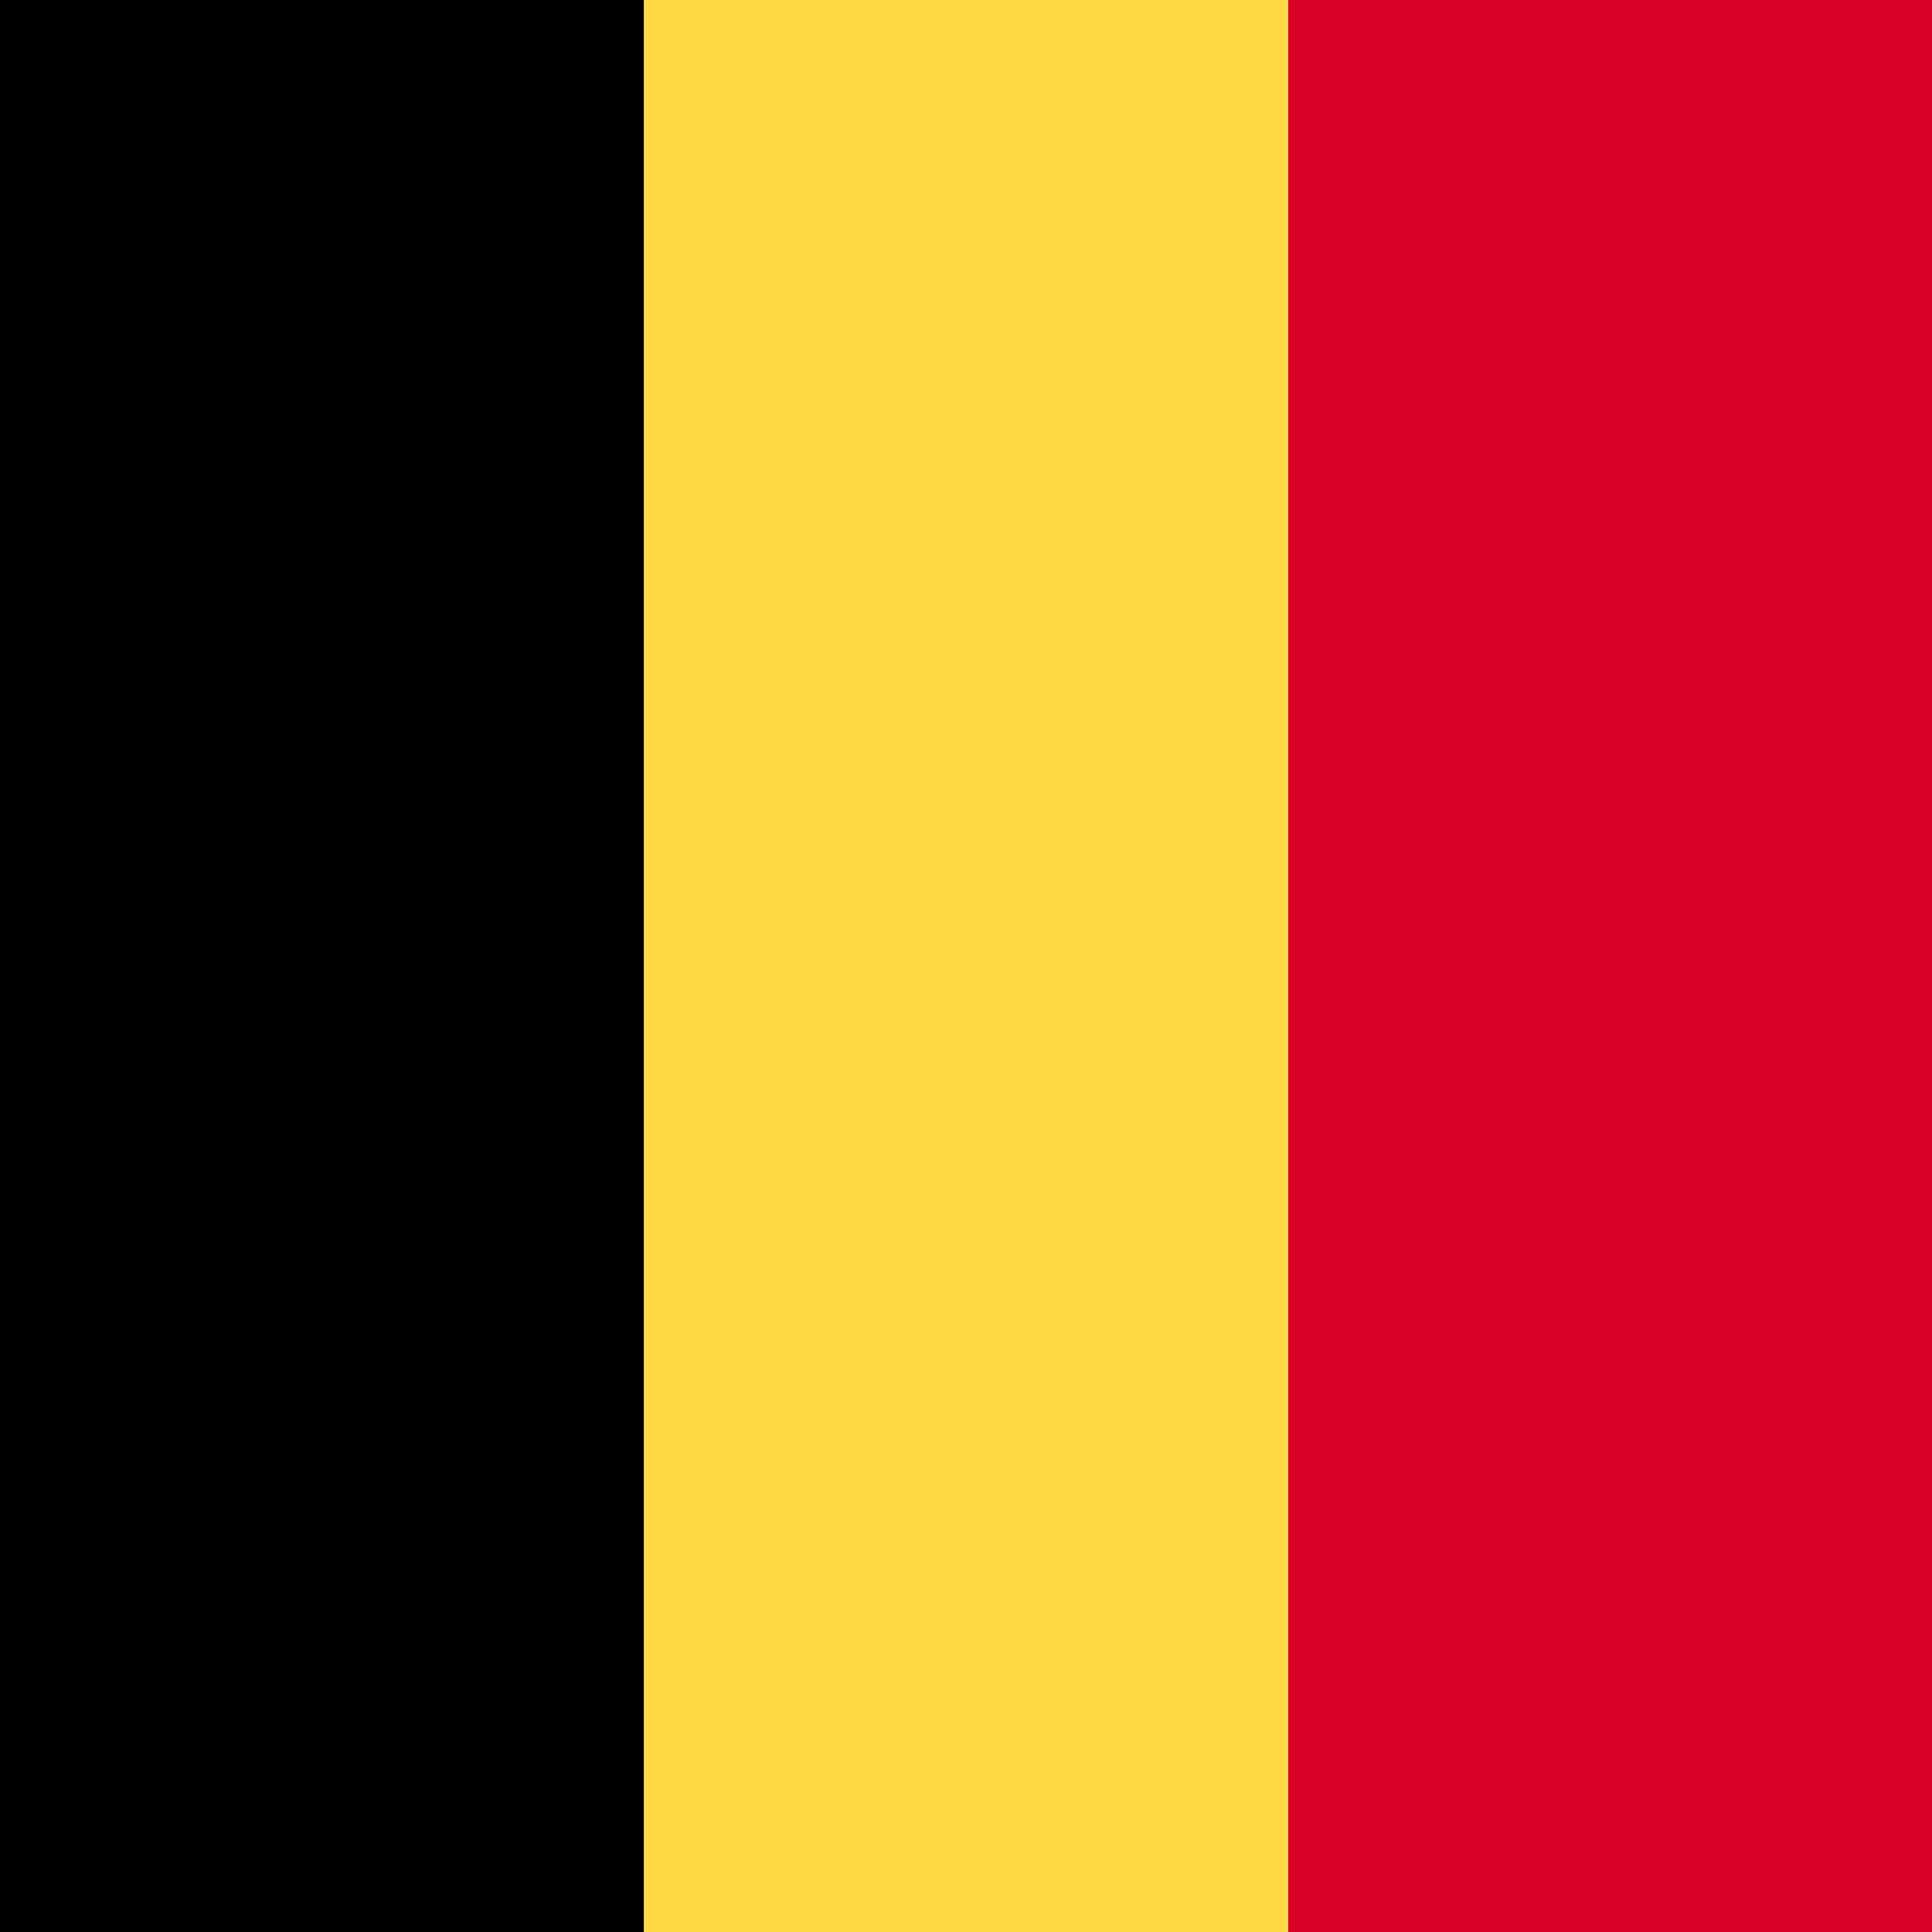 <svg xmlns="http://www.w3.org/2000/svg" viewBox="0 0 40 40"><path style="fill:#d80027" d="M26.67 0H40v40H26.67z"/><path style="fill:#ffda44" d="M13.33 0h13.34v40H13.33z"/><path d="M0 0h13.33v40H0z"/><path style="fill:none" d="M0 0h40v40H0z"/></svg>